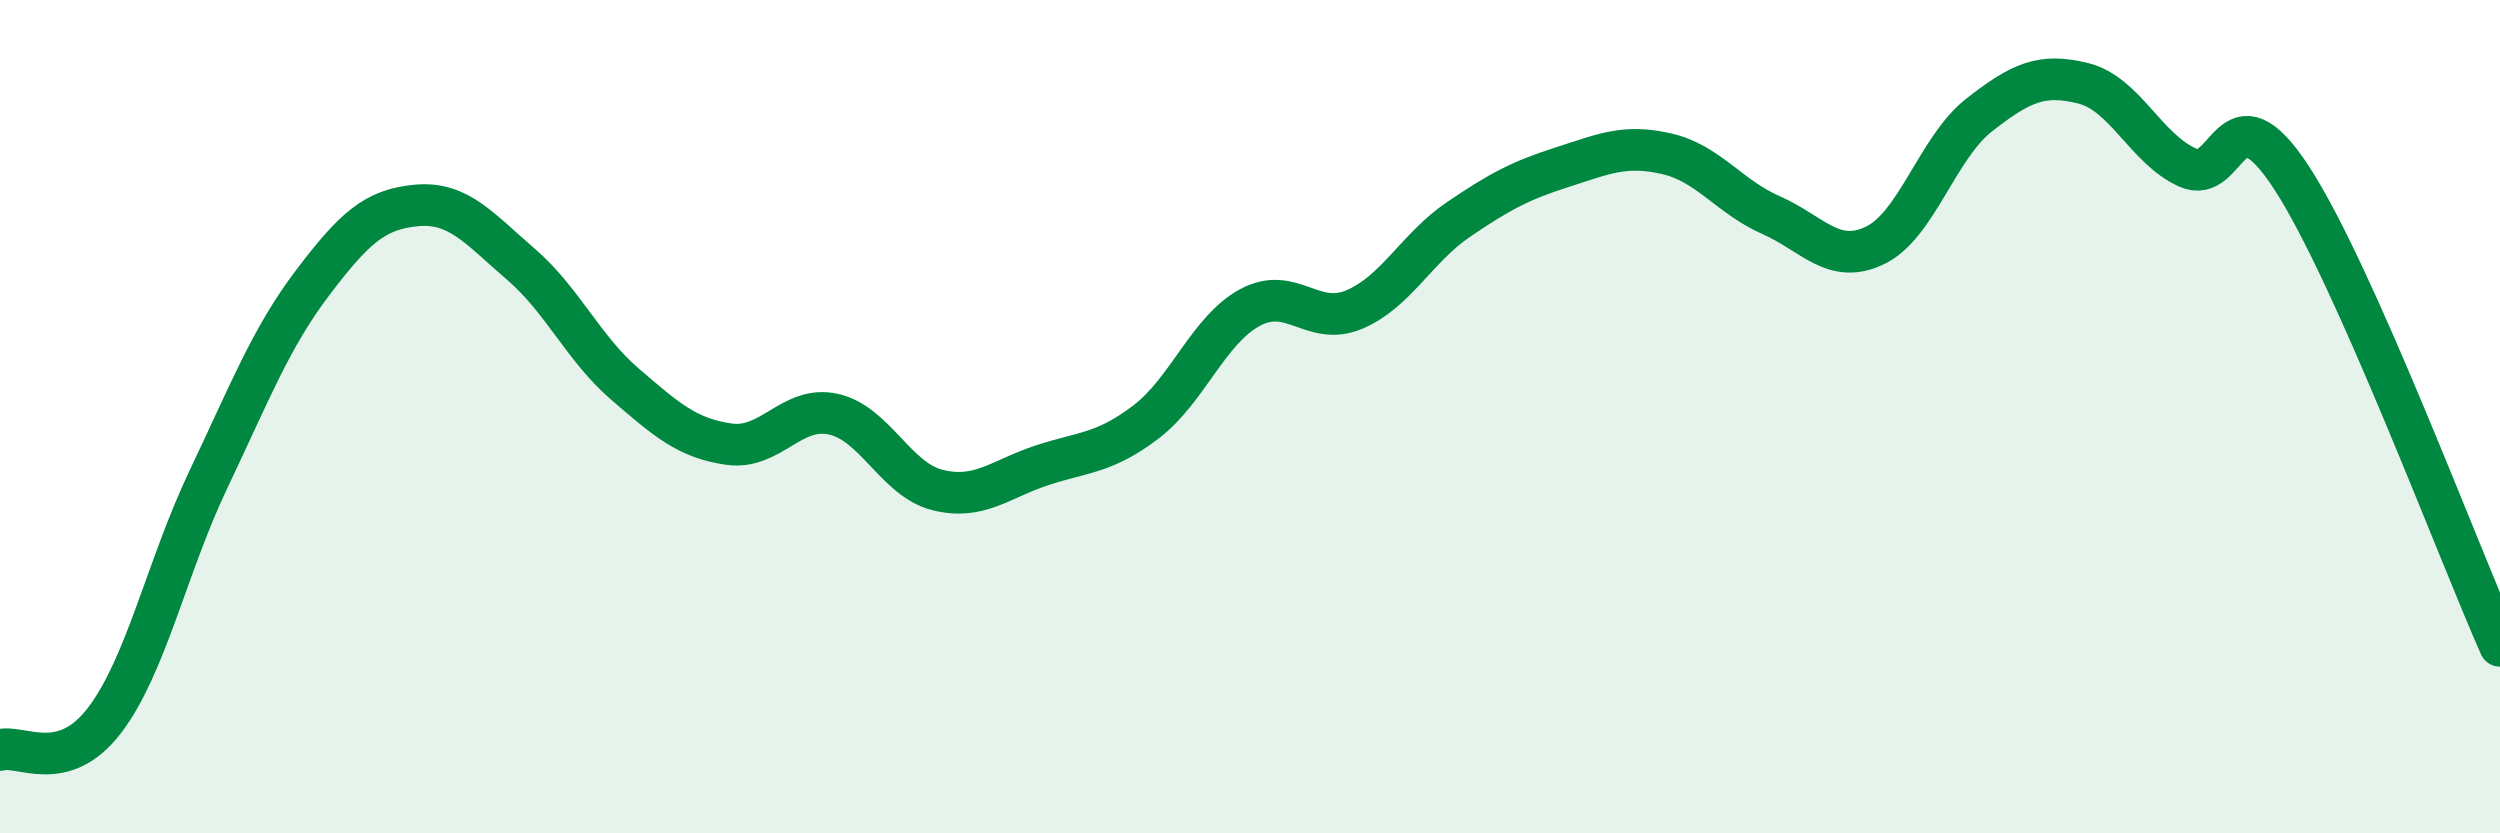 
    <svg width="60" height="20" viewBox="0 0 60 20" xmlns="http://www.w3.org/2000/svg">
      <path
        d="M 0,18 C 0.5,17.86 1.5,18.6 2.5,17.3 C 3.5,16 4,13.61 5,11.51 C 6,9.41 6.5,8.11 7.5,6.79 C 8.5,5.47 9,5.02 10,4.93 C 11,4.84 11.5,5.48 12.5,6.34 C 13.5,7.2 14,8.36 15,9.22 C 16,10.08 16.5,10.52 17.5,10.66 C 18.5,10.8 19,9.72 20,9.94 C 21,10.16 21.5,11.51 22.5,11.76 C 23.5,12.01 24,11.5 25,11.17 C 26,10.84 26.5,10.89 27.5,10.13 C 28.5,9.37 29,7.92 30,7.38 C 31,6.84 31.5,7.85 32.5,7.43 C 33.5,7.01 34,5.95 35,5.27 C 36,4.59 36.5,4.33 37.5,4.01 C 38.5,3.69 39,3.46 40,3.69 C 41,3.92 41.5,4.72 42.5,5.16 C 43.5,5.6 44,6.37 45,5.89 C 46,5.41 46.5,3.54 47.5,2.76 C 48.5,1.98 49,1.75 50,2 C 51,2.25 51.5,3.57 52.5,4.02 C 53.5,4.47 53.5,1.97 55,4.27 C 56.5,6.57 59,13.25 60,15.5L60 20L0 20Z"
        fill="#008740"
        opacity="0.1"
        stroke-linecap="round"
        stroke-linejoin="round"
      />
      <path
        d="M 0,18 C 0.5,17.86 1.5,18.6 2.5,17.3 C 3.5,16 4,13.61 5,11.51 C 6,9.41 6.5,8.11 7.5,6.79 C 8.5,5.47 9,5.02 10,4.93 C 11,4.84 11.5,5.48 12.5,6.34 C 13.5,7.2 14,8.36 15,9.22 C 16,10.08 16.5,10.52 17.5,10.66 C 18.5,10.8 19,9.72 20,9.94 C 21,10.16 21.5,11.51 22.5,11.76 C 23.5,12.01 24,11.5 25,11.17 C 26,10.84 26.5,10.89 27.5,10.13 C 28.5,9.37 29,7.92 30,7.38 C 31,6.84 31.5,7.85 32.5,7.43 C 33.5,7.01 34,5.95 35,5.27 C 36,4.59 36.5,4.33 37.5,4.01 C 38.5,3.69 39,3.46 40,3.69 C 41,3.92 41.5,4.72 42.5,5.16 C 43.5,5.6 44,6.37 45,5.89 C 46,5.41 46.5,3.54 47.5,2.76 C 48.5,1.98 49,1.75 50,2 C 51,2.25 51.5,3.57 52.5,4.02 C 53.5,4.47 53.5,1.97 55,4.27 C 56.5,6.57 59,13.25 60,15.5"
        stroke="#008740"
        stroke-width="1"
        fill="none"
        stroke-linecap="round"
        stroke-linejoin="round"
      />
    </svg>
  